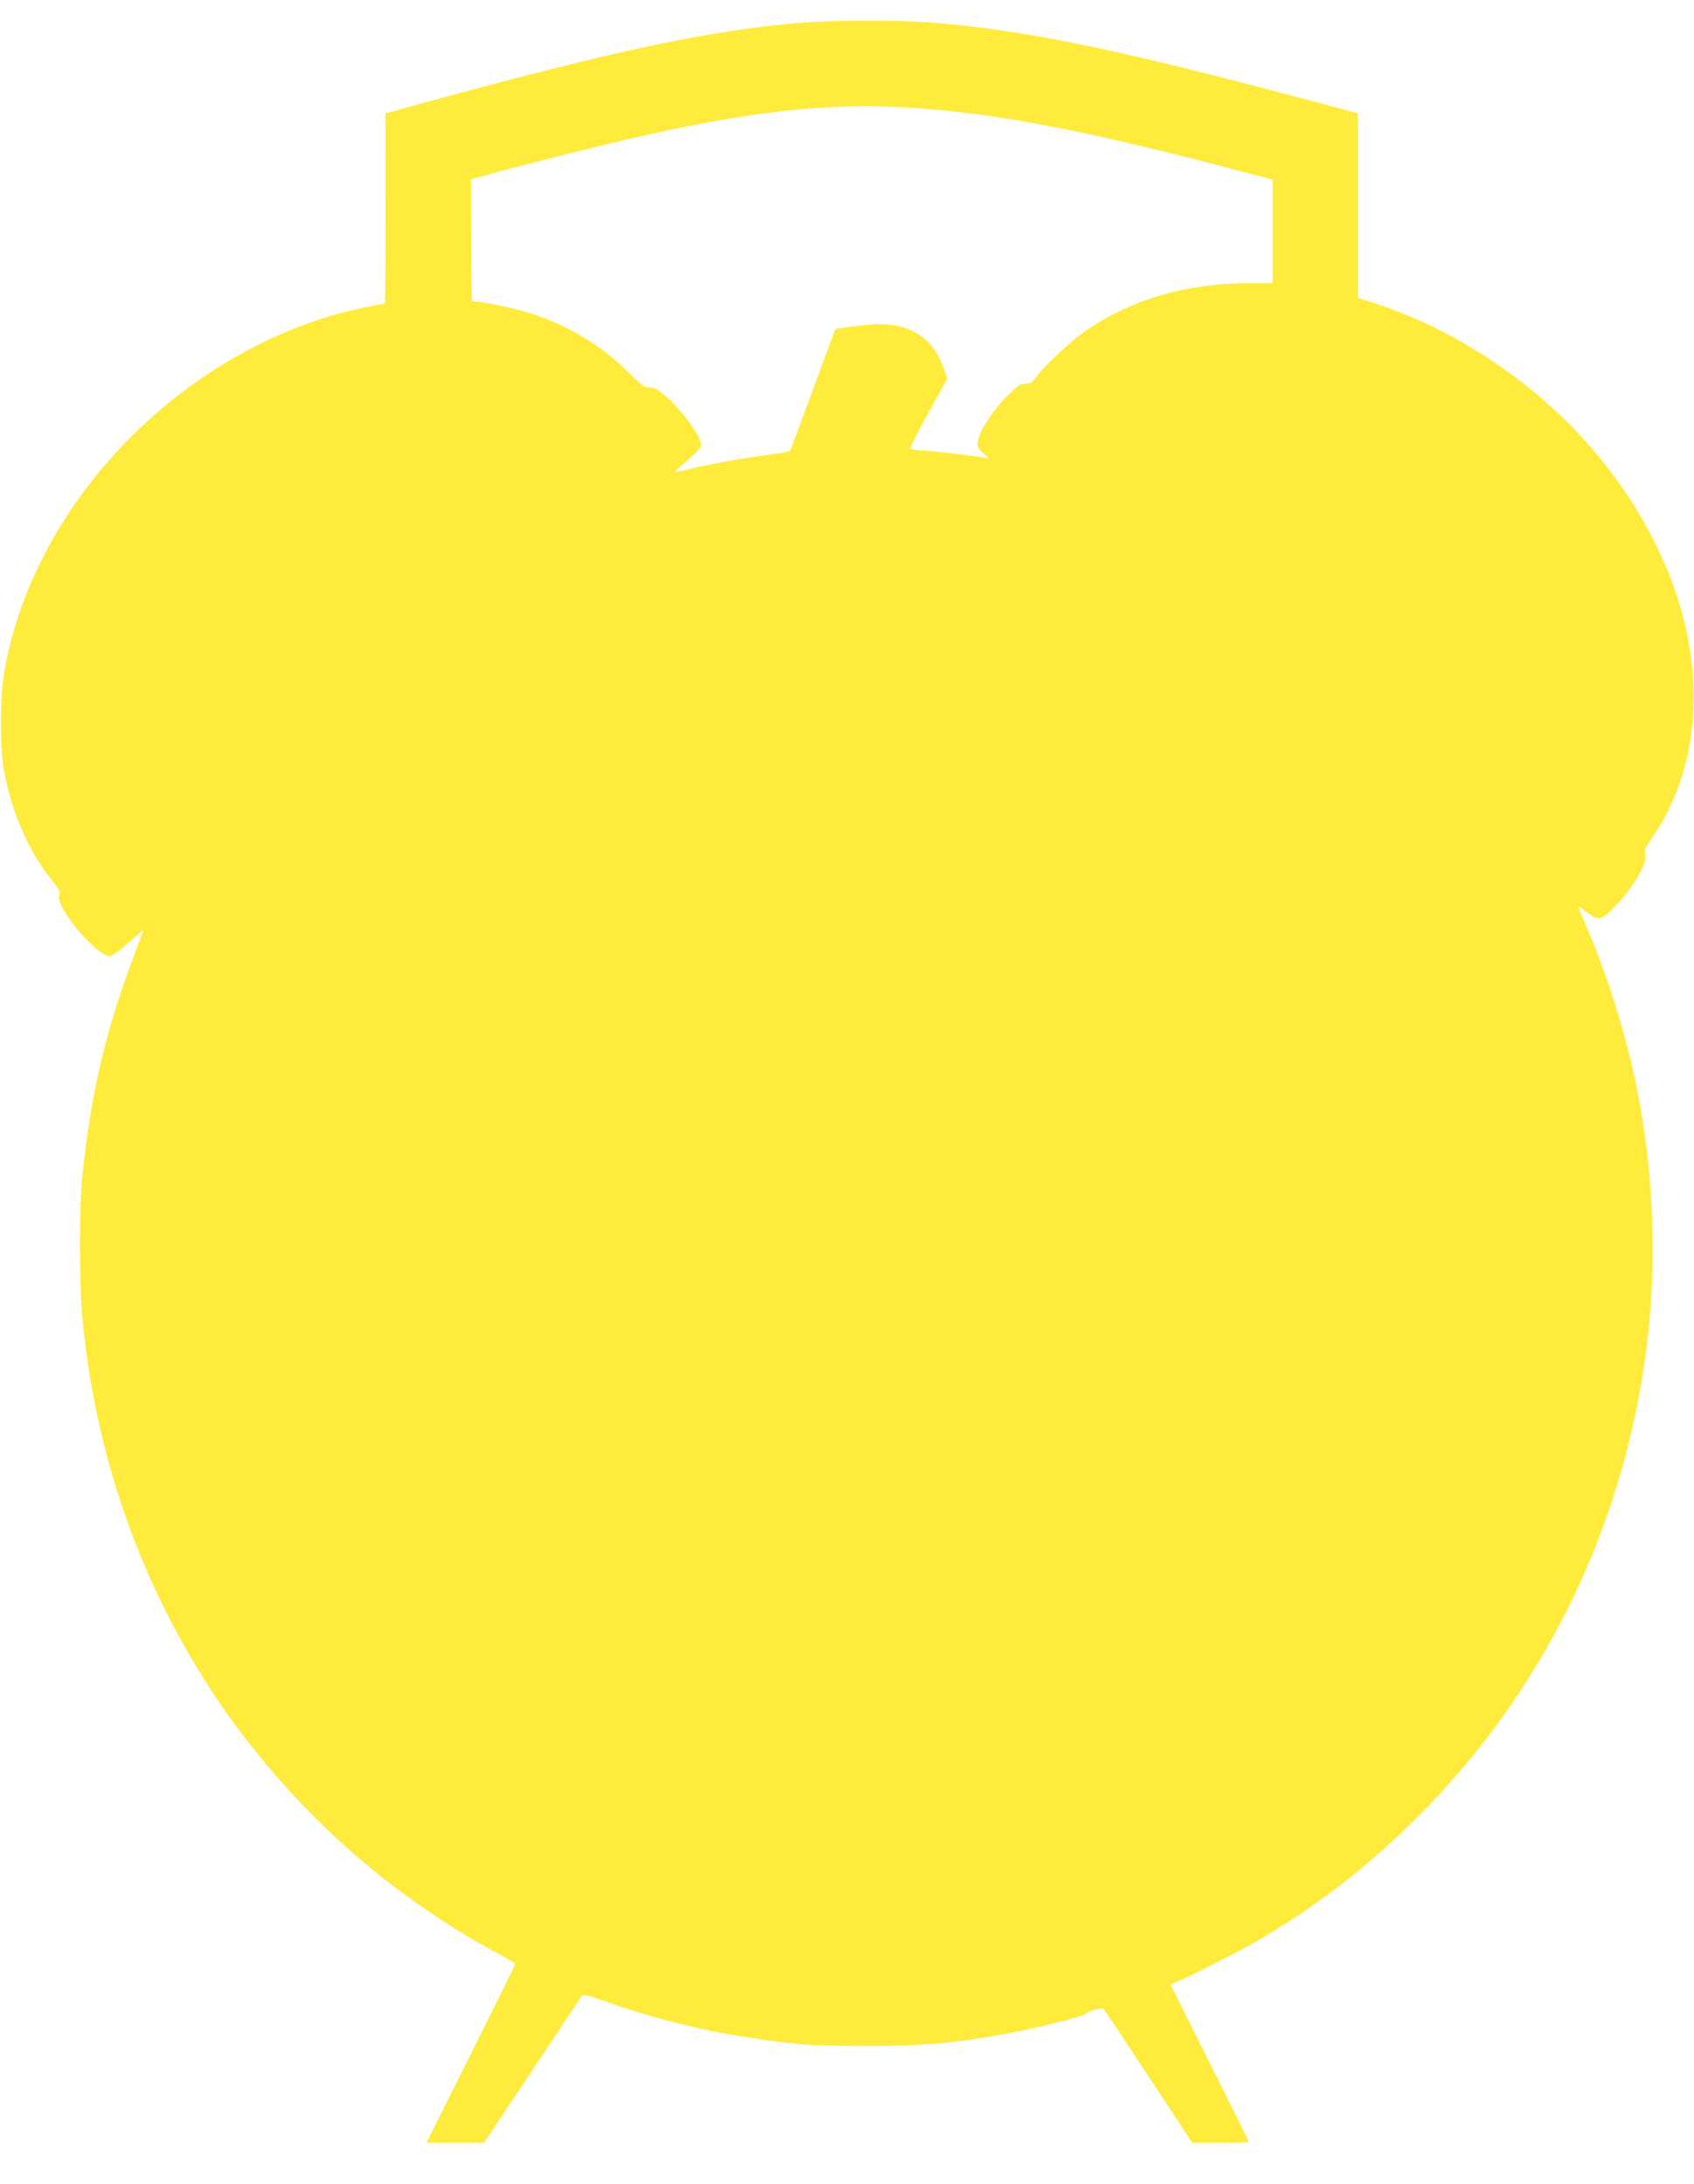 <?xml version="1.0" standalone="no"?>
<!DOCTYPE svg PUBLIC "-//W3C//DTD SVG 20010904//EN"
 "http://www.w3.org/TR/2001/REC-SVG-20010904/DTD/svg10.dtd">
<svg version="1.0" xmlns="http://www.w3.org/2000/svg"
 width="993pt" height="1280pt" viewBox="0 0 993 1280"
 preserveAspectRatio="xMidYMid meet">
<g transform="translate(0,1280) scale(0.1,-0.1)"
fill="#ffeb3b" stroke="none">
<path d="M4725 12669 c-533 -40 -1124 -165 -2238 -471 l-228 -63 1 -557 c0
-307 -2 -558 -4 -558 -16 0 -184 -35 -241 -50 -1000 -266 -1829 -1149 -1992
-2120 -24 -143 -24 -439 0 -567 47 -251 146 -476 285 -648 40 -50 47 -65 40
-81 -27 -59 183 -322 283 -357 20 -7 44 9 137 91 39 35 72 62 72 59 0 -3 -23
-65 -50 -137 -172 -449 -263 -842 -311 -1340 -13 -145 -13 -593 1 -759 71
-830 344 -1608 802 -2285 278 -411 649 -801 1043 -1096 212 -159 425 -294 638
-405 31 -17 57 -33 57 -38 0 -4 -117 -241 -260 -527 l-260 -520 168 0 169 0
284 426 c156 235 287 431 291 437 4 7 43 -2 115 -27 391 -138 718 -211 1153
-257 63 -7 243 -13 400 -12 296 0 467 13 715 54 228 37 562 118 574 138 10 15
91 35 100 25 5 -5 124 -183 264 -396 l256 -388 166 0 c91 0 165 2 165 5 0 3
-103 212 -230 464 l-229 459 32 13 c74 29 391 191 497 254 343 203 635 430
915 710 741 740 1207 1689 1345 2741 60 457 47 973 -36 1434 -65 361 -179 736
-323 1069 -23 52 -41 96 -41 99 0 2 17 -10 38 -26 81 -63 96 -61 181 27 109
113 193 260 174 304 -8 18 0 35 45 102 253 369 309 873 153 1376 -127 411
-391 818 -735 1132 -312 285 -678 501 -1058 623 l-88 28 0 541 0 541 -402 107
c-1081 285 -1584 386 -2128 427 -156 12 -545 11 -705 -1z m601 -500 c487 -28
1034 -132 1902 -361 l232 -61 0 -303 0 -304 -142 0 c-357 -1 -670 -90 -937
-267 -89 -59 -254 -211 -306 -282 -19 -26 -37 -41 -50 -40 -40 2 -47 -2 -106
-58 -101 -96 -188 -233 -189 -295 0 -18 11 -36 38 -58 25 -21 30 -29 17 -26
-41 10 -244 35 -343 42 -56 4 -105 10 -107 15 -3 4 45 98 106 208 l111 200
-17 53 c-58 177 -187 268 -380 268 -63 0 -253 -23 -259 -32 -1 -1 -60 -160
-131 -353 -71 -192 -131 -353 -135 -358 -3 -4 -60 -14 -126 -23 -143 -18 -360
-58 -468 -85 -44 -10 -80 -18 -82 -17 -1 2 34 34 77 71 52 44 79 75 79 89 0
51 -130 226 -222 298 -38 31 -59 41 -82 39 -27 -1 -44 11 -126 92 -154 153
-346 269 -559 339 -85 28 -255 65 -326 72 l-30 3 -3 357 -2 357 42 11 c24 6
73 20 109 31 36 10 234 61 440 113 908 229 1424 298 1975 265z"/>
</g>
</svg>
